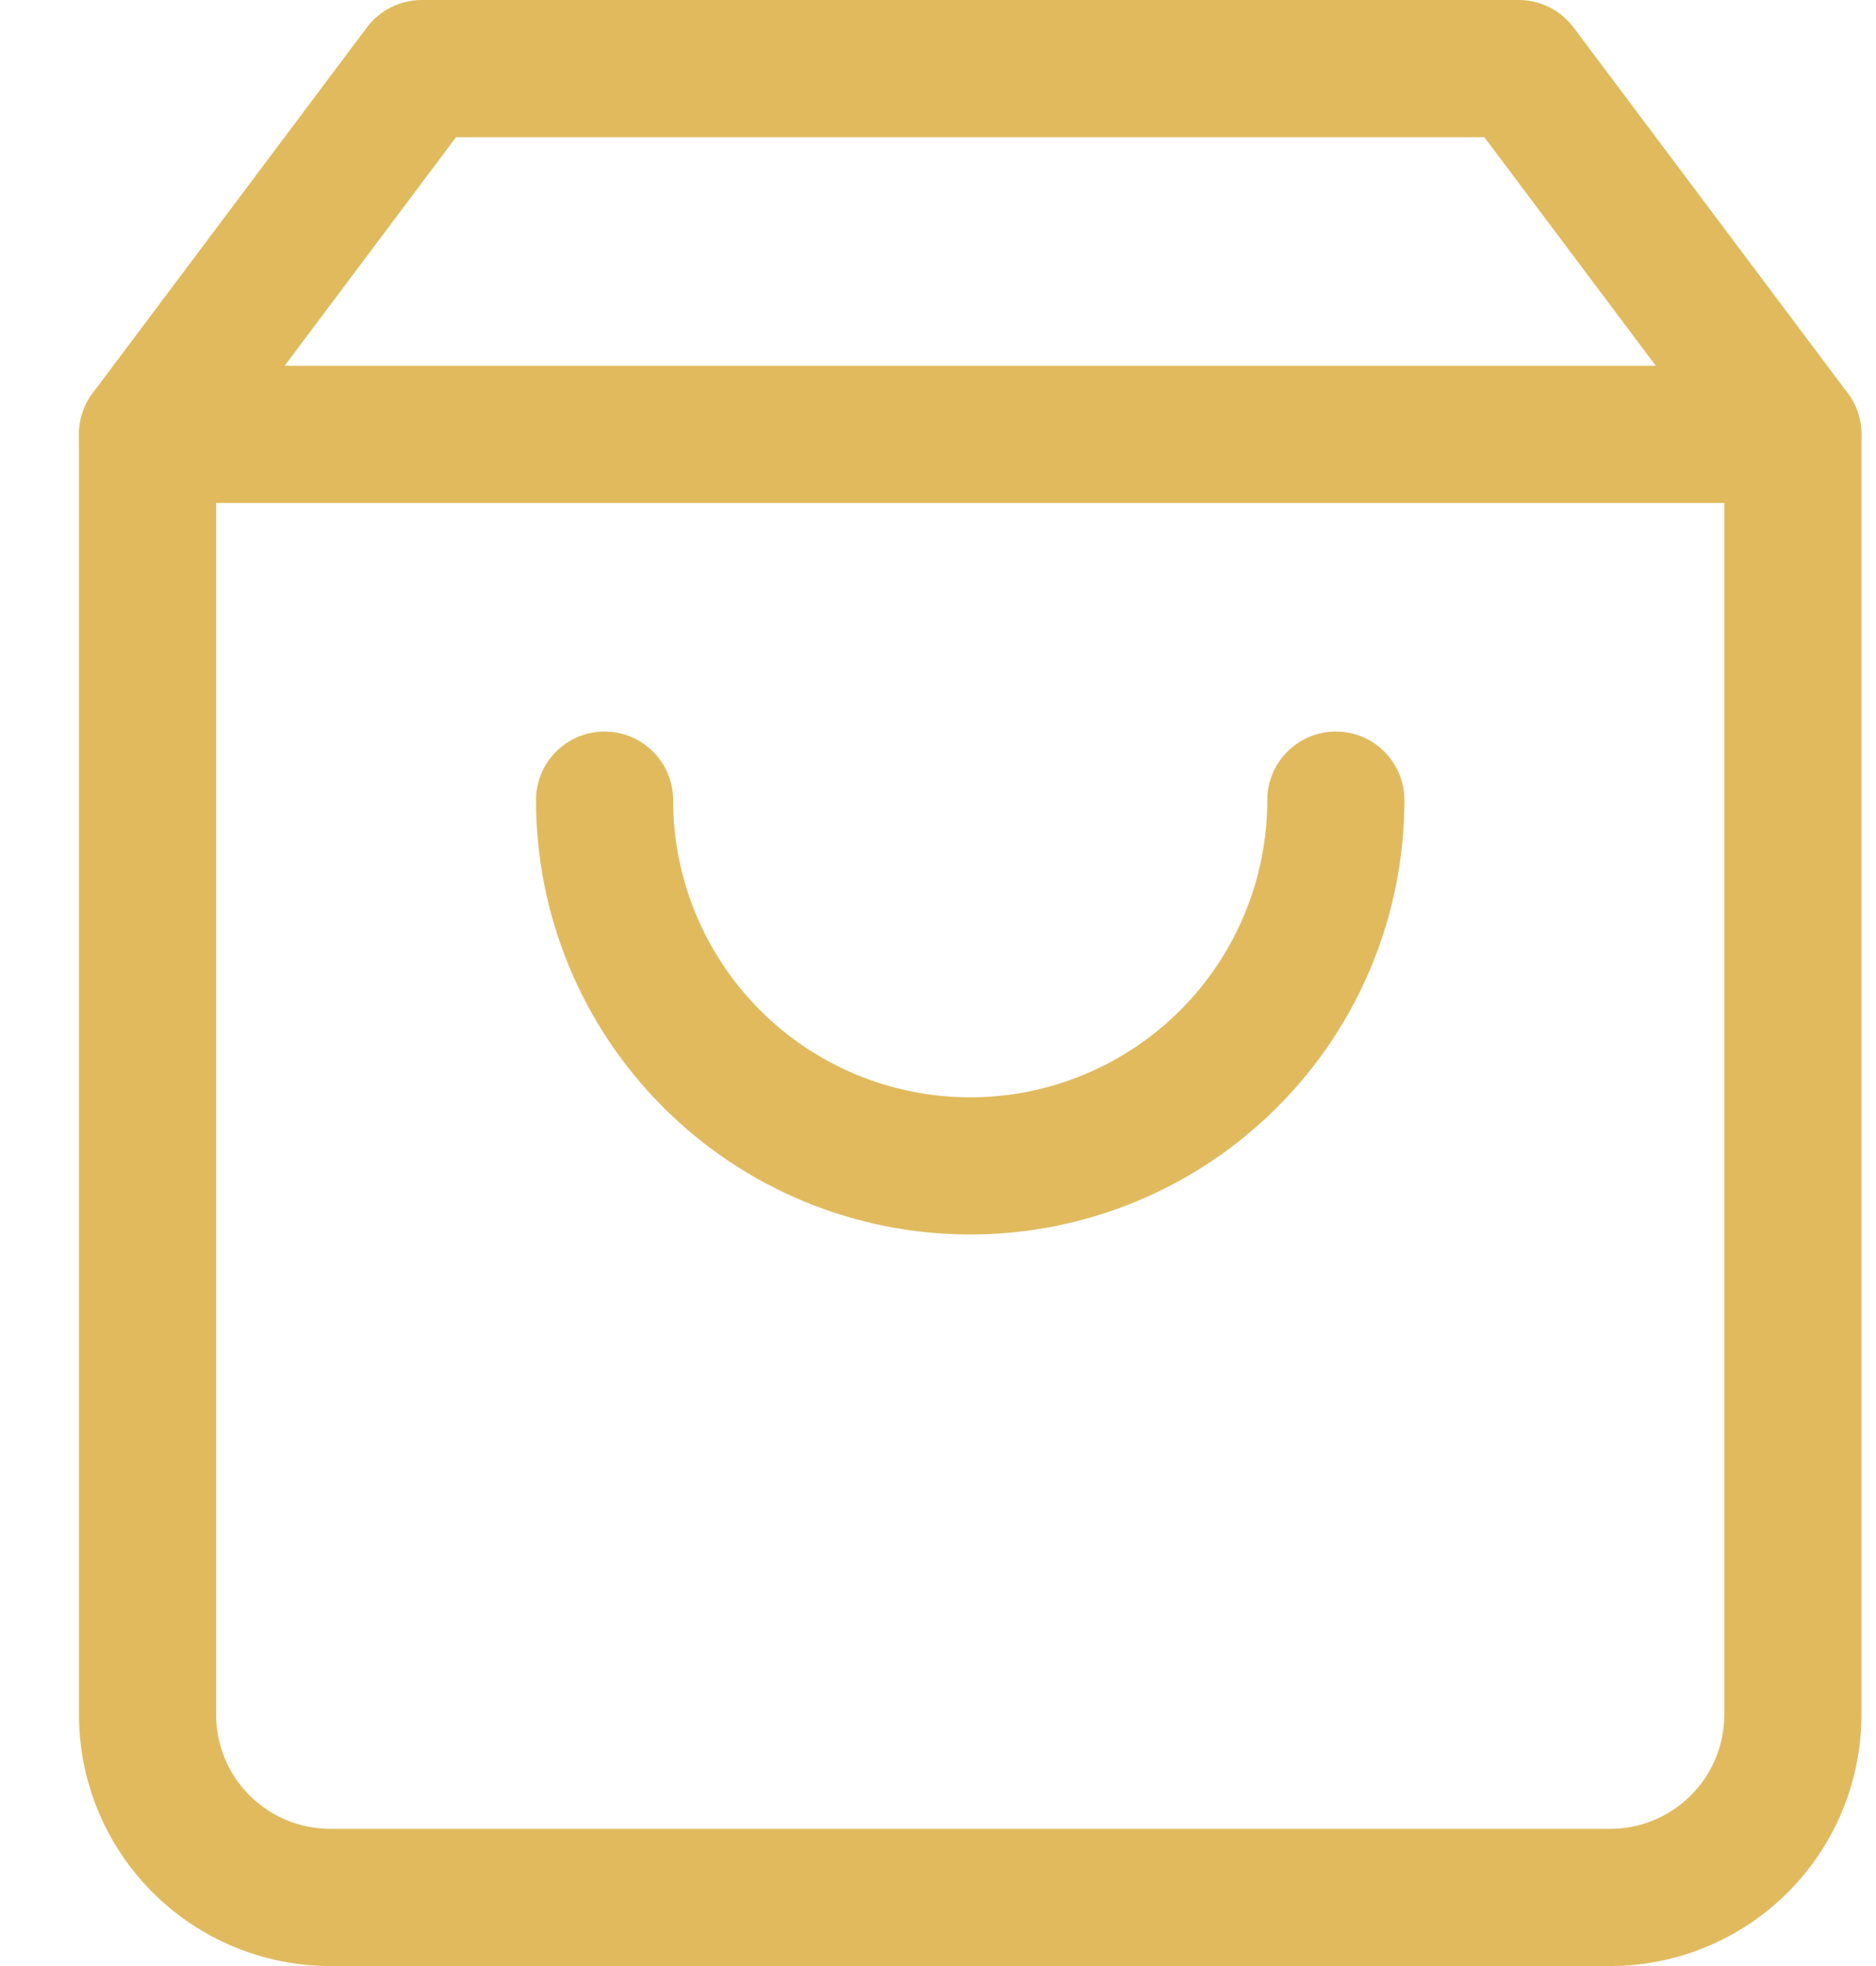 <svg width="21" height="22" viewBox="0 0 21 22" fill="none" xmlns="http://www.w3.org/2000/svg">
<path fill-rule="evenodd" clip-rule="evenodd" d="M4.107 0.307C4.252 0.114 4.479 0 4.721 0H17C17.242 0 17.469 0.114 17.614 0.307L20.684 4.4C20.783 4.533 20.837 4.694 20.837 4.86V19.186C20.837 19.932 20.541 20.648 20.013 21.176C19.485 21.703 18.77 22 18.023 22H3.698C2.951 22 2.236 21.703 1.708 21.176C1.18 20.648 0.884 19.932 0.884 19.186V4.86C0.884 4.694 0.938 4.533 1.037 4.4L4.107 0.307ZM5.105 1.535L2.419 5.116V19.186C2.419 19.525 2.553 19.851 2.793 20.09C3.033 20.33 3.359 20.465 3.698 20.465H18.023C18.363 20.465 18.688 20.33 18.928 20.09C19.168 19.851 19.302 19.525 19.302 19.186V5.116L16.616 1.535H5.105Z" fill="#E1BA5E"/>
<path fill-rule="evenodd" clip-rule="evenodd" d="M0.884 4.86C0.884 4.437 1.227 4.093 1.651 4.093H20.07C20.494 4.093 20.837 4.437 20.837 4.86C20.837 5.284 20.494 5.628 20.07 5.628H1.651C1.227 5.628 0.884 5.284 0.884 4.86Z" fill="#E1BA5E"/>
<path fill-rule="evenodd" clip-rule="evenodd" d="M6.767 8.186C7.191 8.186 7.535 8.53 7.535 8.953C7.535 9.835 7.885 10.681 8.509 11.305C9.133 11.929 9.978 12.279 10.861 12.279C11.742 12.279 12.588 11.929 13.212 11.305C13.836 10.681 14.186 9.835 14.186 8.953C14.186 8.53 14.53 8.186 14.954 8.186C15.377 8.186 15.721 8.53 15.721 8.953C15.721 10.243 15.209 11.479 14.297 12.39C13.386 13.302 12.149 13.814 10.861 13.814C9.571 13.814 8.335 13.302 7.424 12.39C6.512 11.479 6 10.243 6 8.953C6 8.53 6.344 8.186 6.767 8.186Z" fill="#E1BA5E"/>
</svg>
